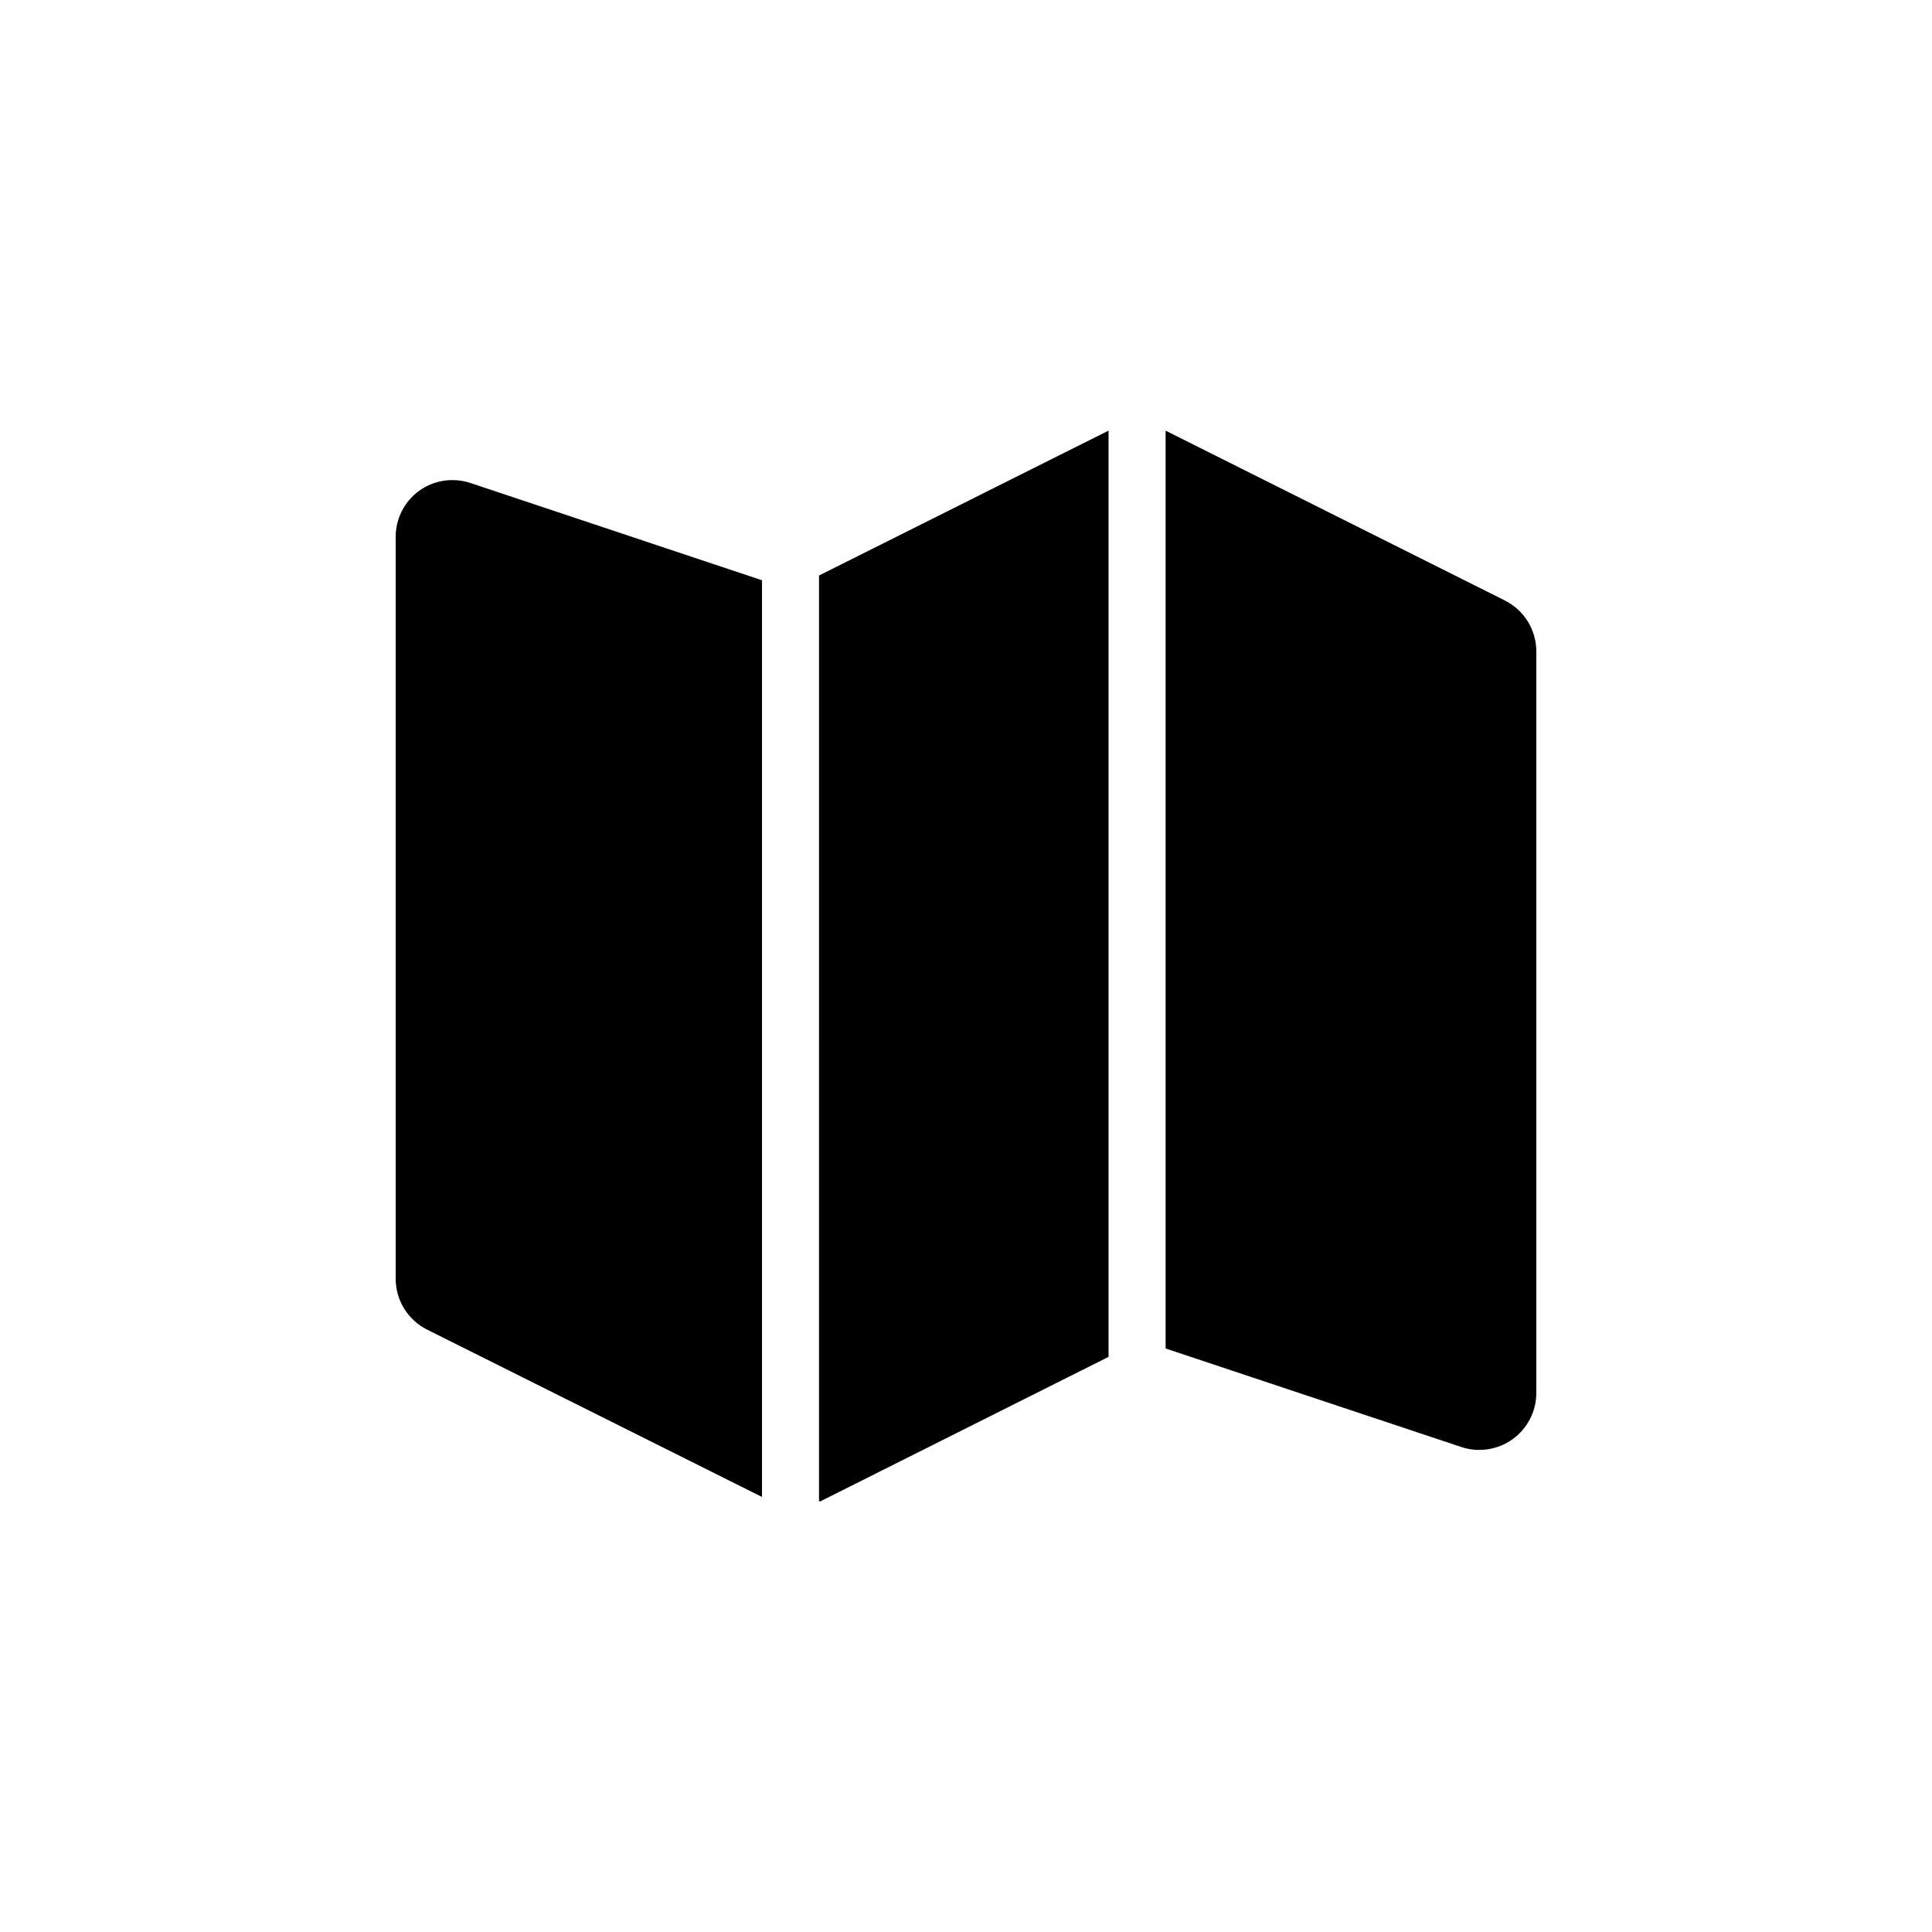 <?xml version="1.0" encoding="UTF-8"?>
<!-- The Best Svg Icon site in the world: iconSvg.co, Visit us! https://iconsvg.co -->
<svg fill="#000000" width="800px" height="800px" version="1.1" viewBox="144 144 512 512" xmlns="http://www.w3.org/2000/svg">
 <g>
  <path d="m255.1 274.05c-3.953 2.863-6.277 7.461-6.246 12.344v196.48c0.004 2.805 0.789 5.555 2.266 7.938 1.477 2.387 3.59 4.312 6.098 5.566l88.723 44.336v-242.94l-77.184-25.746c-4.613-1.566-9.695-0.816-13.656 2.016z"/>
  <path d="m361.05 541.87h0.352l76.379-38.289v-245.46l-76.73 38.391z"/>
  <path d="m542.78 303.12-89.879-44.992v243.24l78.344 26.098c4.602 1.539 9.668 0.77 13.609-2.062 3.941-2.836 6.281-7.391 6.289-12.246v-196.48c0.008-2.812-0.773-5.574-2.25-7.965-1.48-2.394-3.594-4.332-6.113-5.586z"/>
 </g>
</svg>